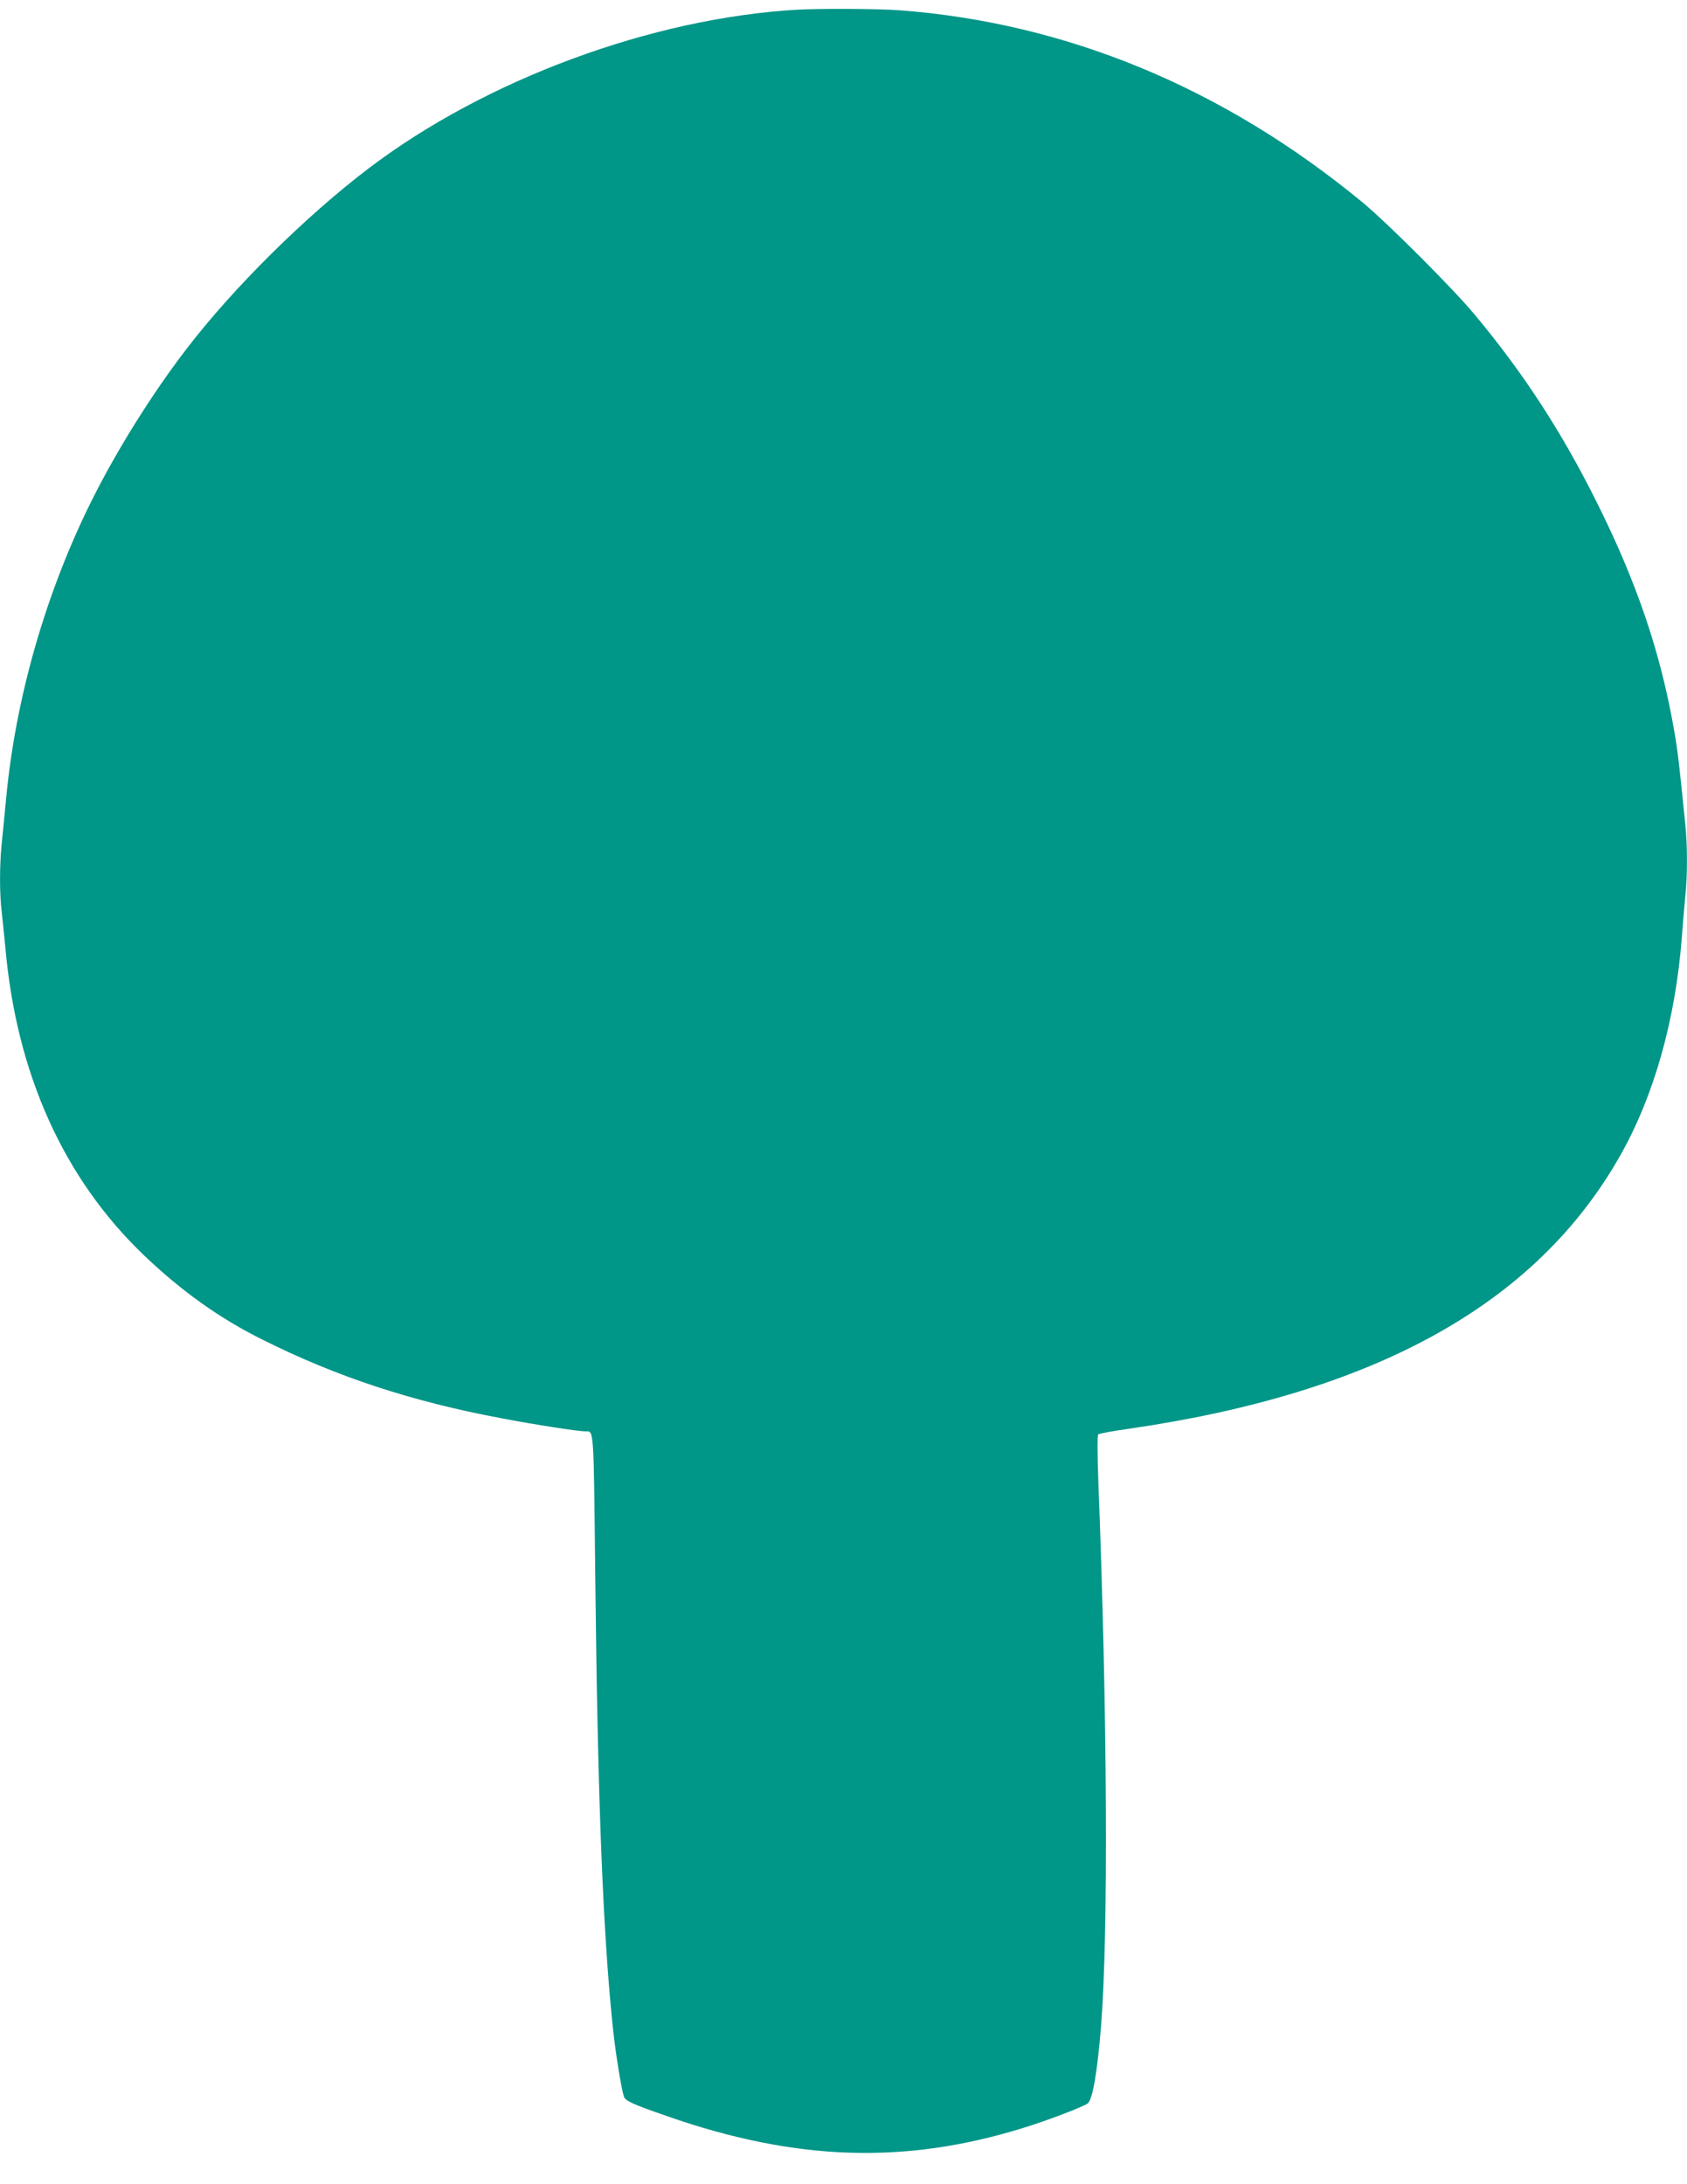 <?xml version="1.0" standalone="no"?>
<!DOCTYPE svg PUBLIC "-//W3C//DTD SVG 20010904//EN"
 "http://www.w3.org/TR/2001/REC-SVG-20010904/DTD/svg10.dtd">
<svg version="1.0" xmlns="http://www.w3.org/2000/svg"
 width="989pt" height="1280pt" viewBox="0 0 989 1280"
 preserveAspectRatio="xMidYMid meet">
<g transform="translate(0,1280) scale(0.1,-0.1)"
fill="#009688" stroke="none">
<path d="M4670 12743 c-851 -50 -1821 -409 -2505 -927 -373 -283 -799 -704
-1076 -1067 -197 -257 -400 -581 -548 -876 -271 -541 -450 -1164 -505 -1753
-9 -91 -20 -210 -26 -265 -13 -126 -13 -295 0 -399 5 -45 14 -137 21 -206 65
-743 342 -1358 815 -1810 221 -210 442 -368 694 -493 434 -217 873 -362 1404
-461 187 -36 446 -76 487 -76 52 0 49 41 59 -876 14 -1298 46 -2089 105 -2639
16 -145 49 -346 63 -385 9 -25 54 -45 253 -114 753 -263 1392 -284 2084 -70
142 43 358 126 382 145 29 24 56 184 78 454 43 537 37 1839 -16 3189 -6 161
-6 273 -1 278 5 5 85 20 178 33 1450 210 2390 732 2882 1601 199 351 325 798
362 1284 6 80 15 186 20 237 13 118 13 295 0 420 -35 349 -44 432 -66 555 -79
452 -216 858 -450 1328 -207 416 -431 761 -718 1105 -128 154 -508 534 -656
657 -814 672 -1737 1055 -2720 1128 -124 9 -467 11 -600 3z"/>
</g>
</svg>
